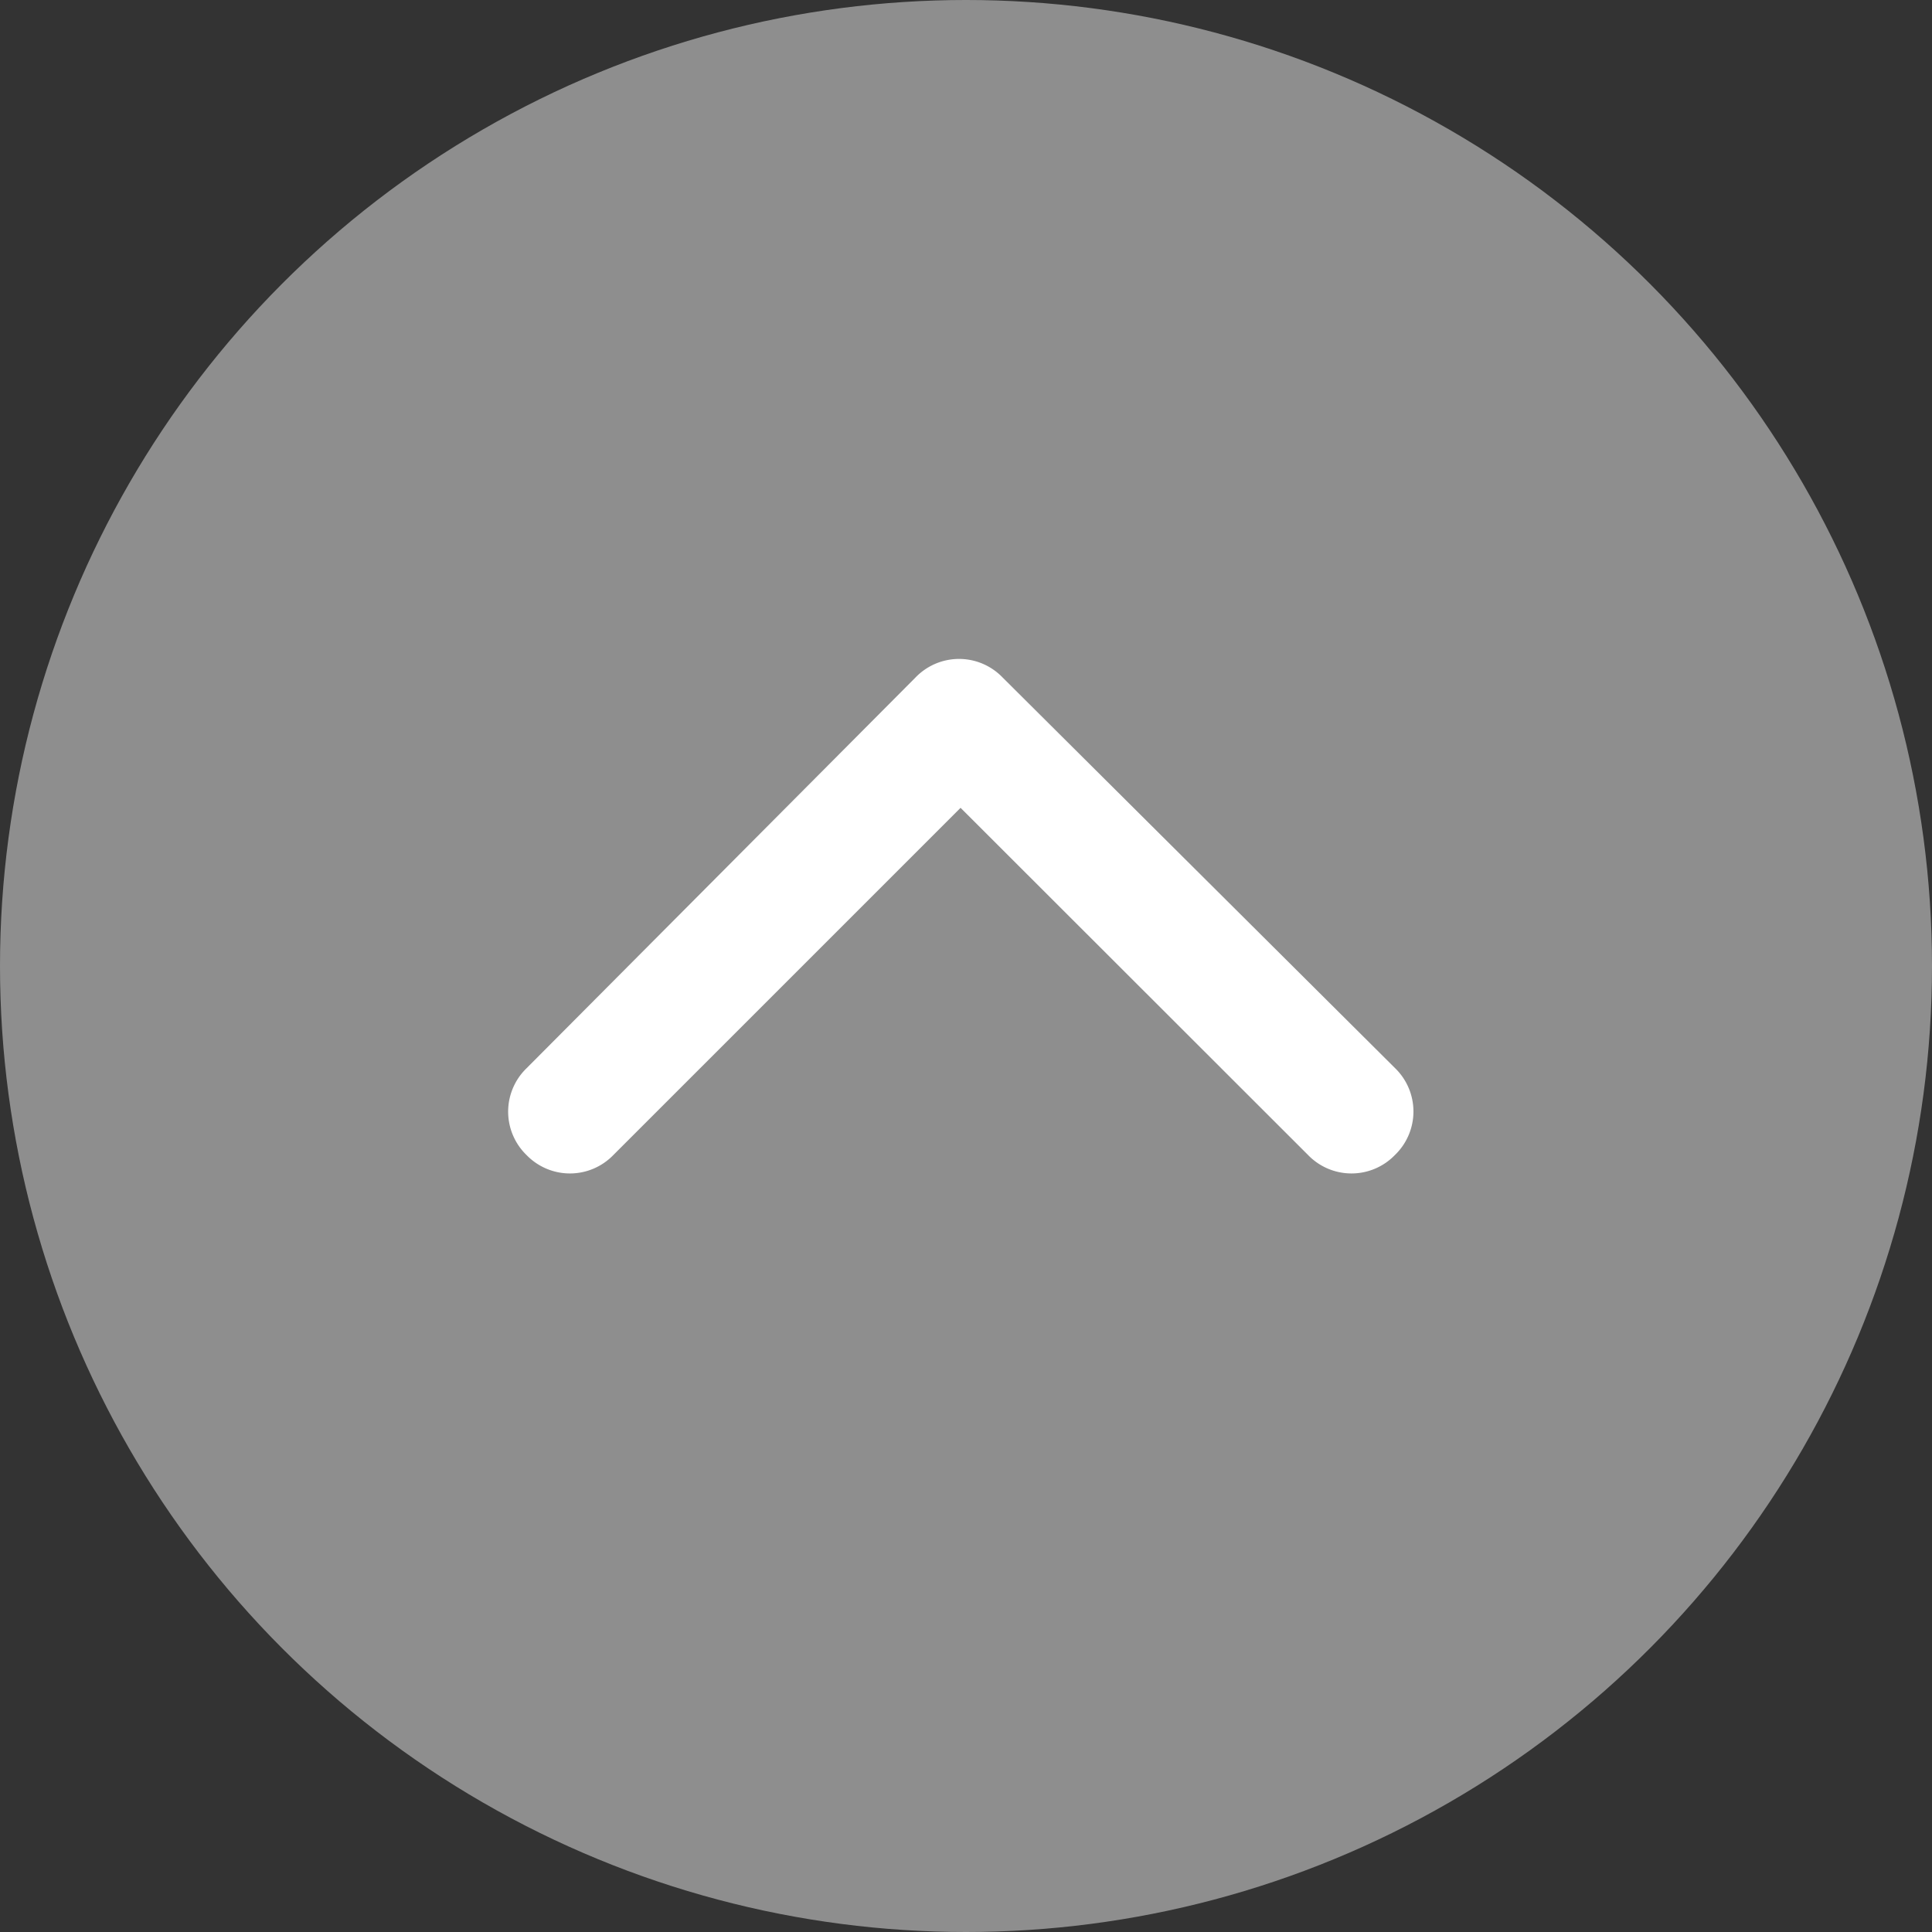 <?xml version="1.0" encoding="UTF-8"?> <svg xmlns="http://www.w3.org/2000/svg" id="f0b3945d-0618-4339-b704-1c6fb6f50ee8" data-name="Ebene 1" viewBox="0 0 64 64"><rect x="0" y="0" width="64" height="64" fill="#333333" stroke="none"/><title>Button_Page-up_Startseite</title><circle id="a2a4f1ee-50ce-4658-a3b9-28ce9ce7e1b2" data-name="Ellipse 16" cx="32" cy="32" r="32" style="fill:#8e8e8e"></circle><path d="M46.21,35.38l-13-12.94a2,2,0,0,0-2.88,0h0a0,0,0,0,0,0,0L17.44,35.39a2,2,0,0,0,0,2.87h0a2,2,0,0,0,2.88,0l11.5-11.5,11.51,11.5a2,2,0,0,0,2.88,0h0A2,2,0,0,0,46.21,35.38Z" style="fill:#fff"></path></svg> 